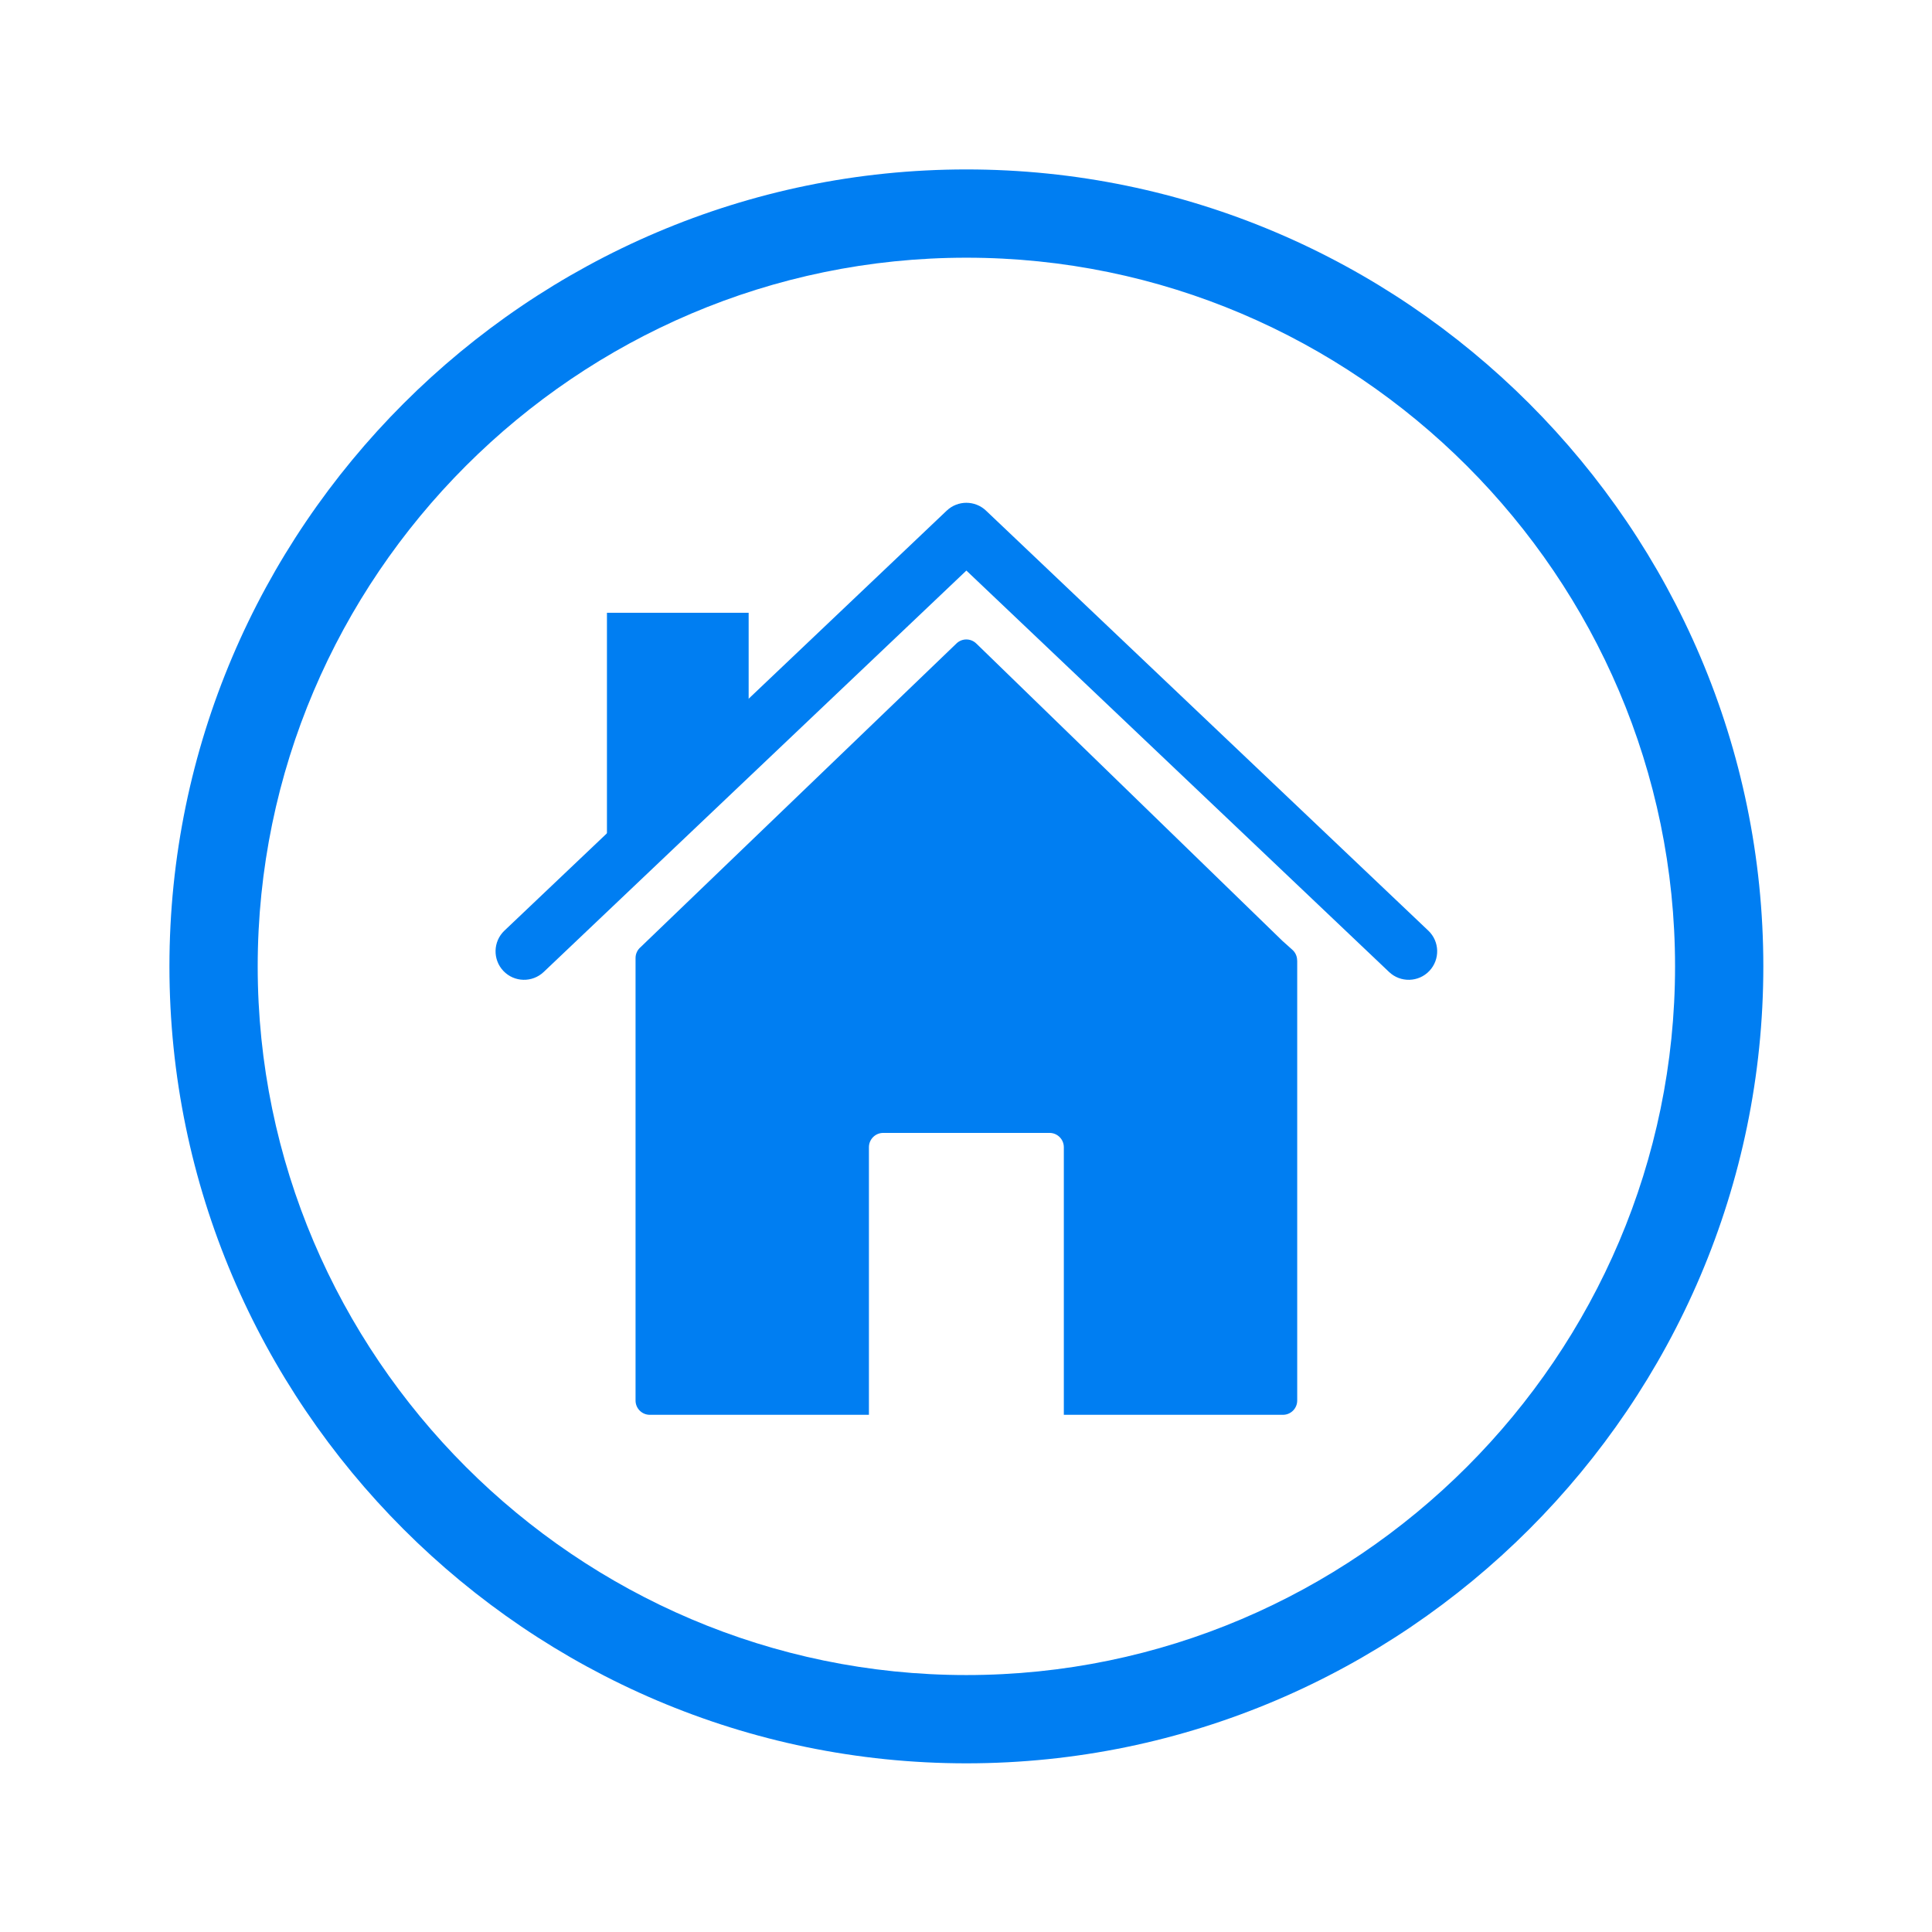 <svg xmlns="http://www.w3.org/2000/svg" xmlns:xlink="http://www.w3.org/1999/xlink" width="400" viewBox="0 0 300 300" height="400" preserveAspectRatio="xMidYMid meet"><defs><clipPath id="f0ca1caacf"><path d="M 26.309 26.309 L 273.809 26.309 L 273.809 273.809 L 26.309 273.809 Z M 26.309 26.309 " clip-rule="nonzero"></path></clipPath></defs><g clip-path="url(#f0ca1caacf)"><path fill="#007ef2" d="M 150.059 26.309 C 218.121 26.309 273.809 81.996 273.809 150.059 C 273.809 218.121 218.121 273.809 150.059 273.809 C 81.996 273.809 26.309 218.121 26.309 150.059 C 26.309 81.996 81.996 26.309 150.059 26.309 Z M 150.059 40.016 C 89.535 40.016 40.016 89.535 40.016 150.059 C 40.016 210.582 89.535 260.102 150.059 260.102 C 210.582 260.102 260.102 210.582 260.102 150.059 C 260.102 89.535 210.582 40.016 150.059 40.016 " fill-opacity="1" fill-rule="evenodd"></path></g><path fill="#007ef2" d="M 100.508 146.074 L 148.523 99.914 C 149.383 99.082 150.742 99.094 151.594 99.922 L 151.609 99.934 L 199.117 146.082 L 199.133 146.098 L 200.684 147.488 C 201.172 147.922 201.418 148.527 201.418 149.133 L 201.43 149.133 L 201.43 217.477 C 201.43 218.699 200.438 219.691 199.215 219.691 L 165.191 219.691 L 165.191 178.137 C 165.191 176.914 164.199 175.918 162.977 175.918 L 137.141 175.918 C 135.918 175.918 134.926 176.914 134.926 178.137 L 134.926 219.691 L 100.902 219.691 C 99.68 219.691 98.688 218.699 98.688 217.477 L 98.688 148.762 C 98.688 148.078 99 147.465 99.488 147.059 L 100.508 146.074 " fill-opacity="1" fill-rule="evenodd"></path><path fill="#007ef2" d="M 150.059 88.598 L 84.426 150.926 C 82.652 152.609 79.852 152.539 78.168 150.77 C 76.484 149 76.555 146.195 78.324 144.512 L 147.008 79.289 C 148.719 77.668 151.398 77.668 153.105 79.289 L 221.789 144.512 C 223.562 146.195 223.629 149 221.945 150.77 C 220.266 152.539 217.461 152.609 215.691 150.926 L 150.059 88.598 " fill-opacity="1" fill-rule="evenodd"></path><path fill="#007ef2" d="M 110.762 121.027 L 102.051 133.5 L 94.246 133.5 L 94.246 95.152 L 116.25 95.152 L 116.25 120.219 L 110.762 121.027 " fill-opacity="1" fill-rule="evenodd"></path></svg>